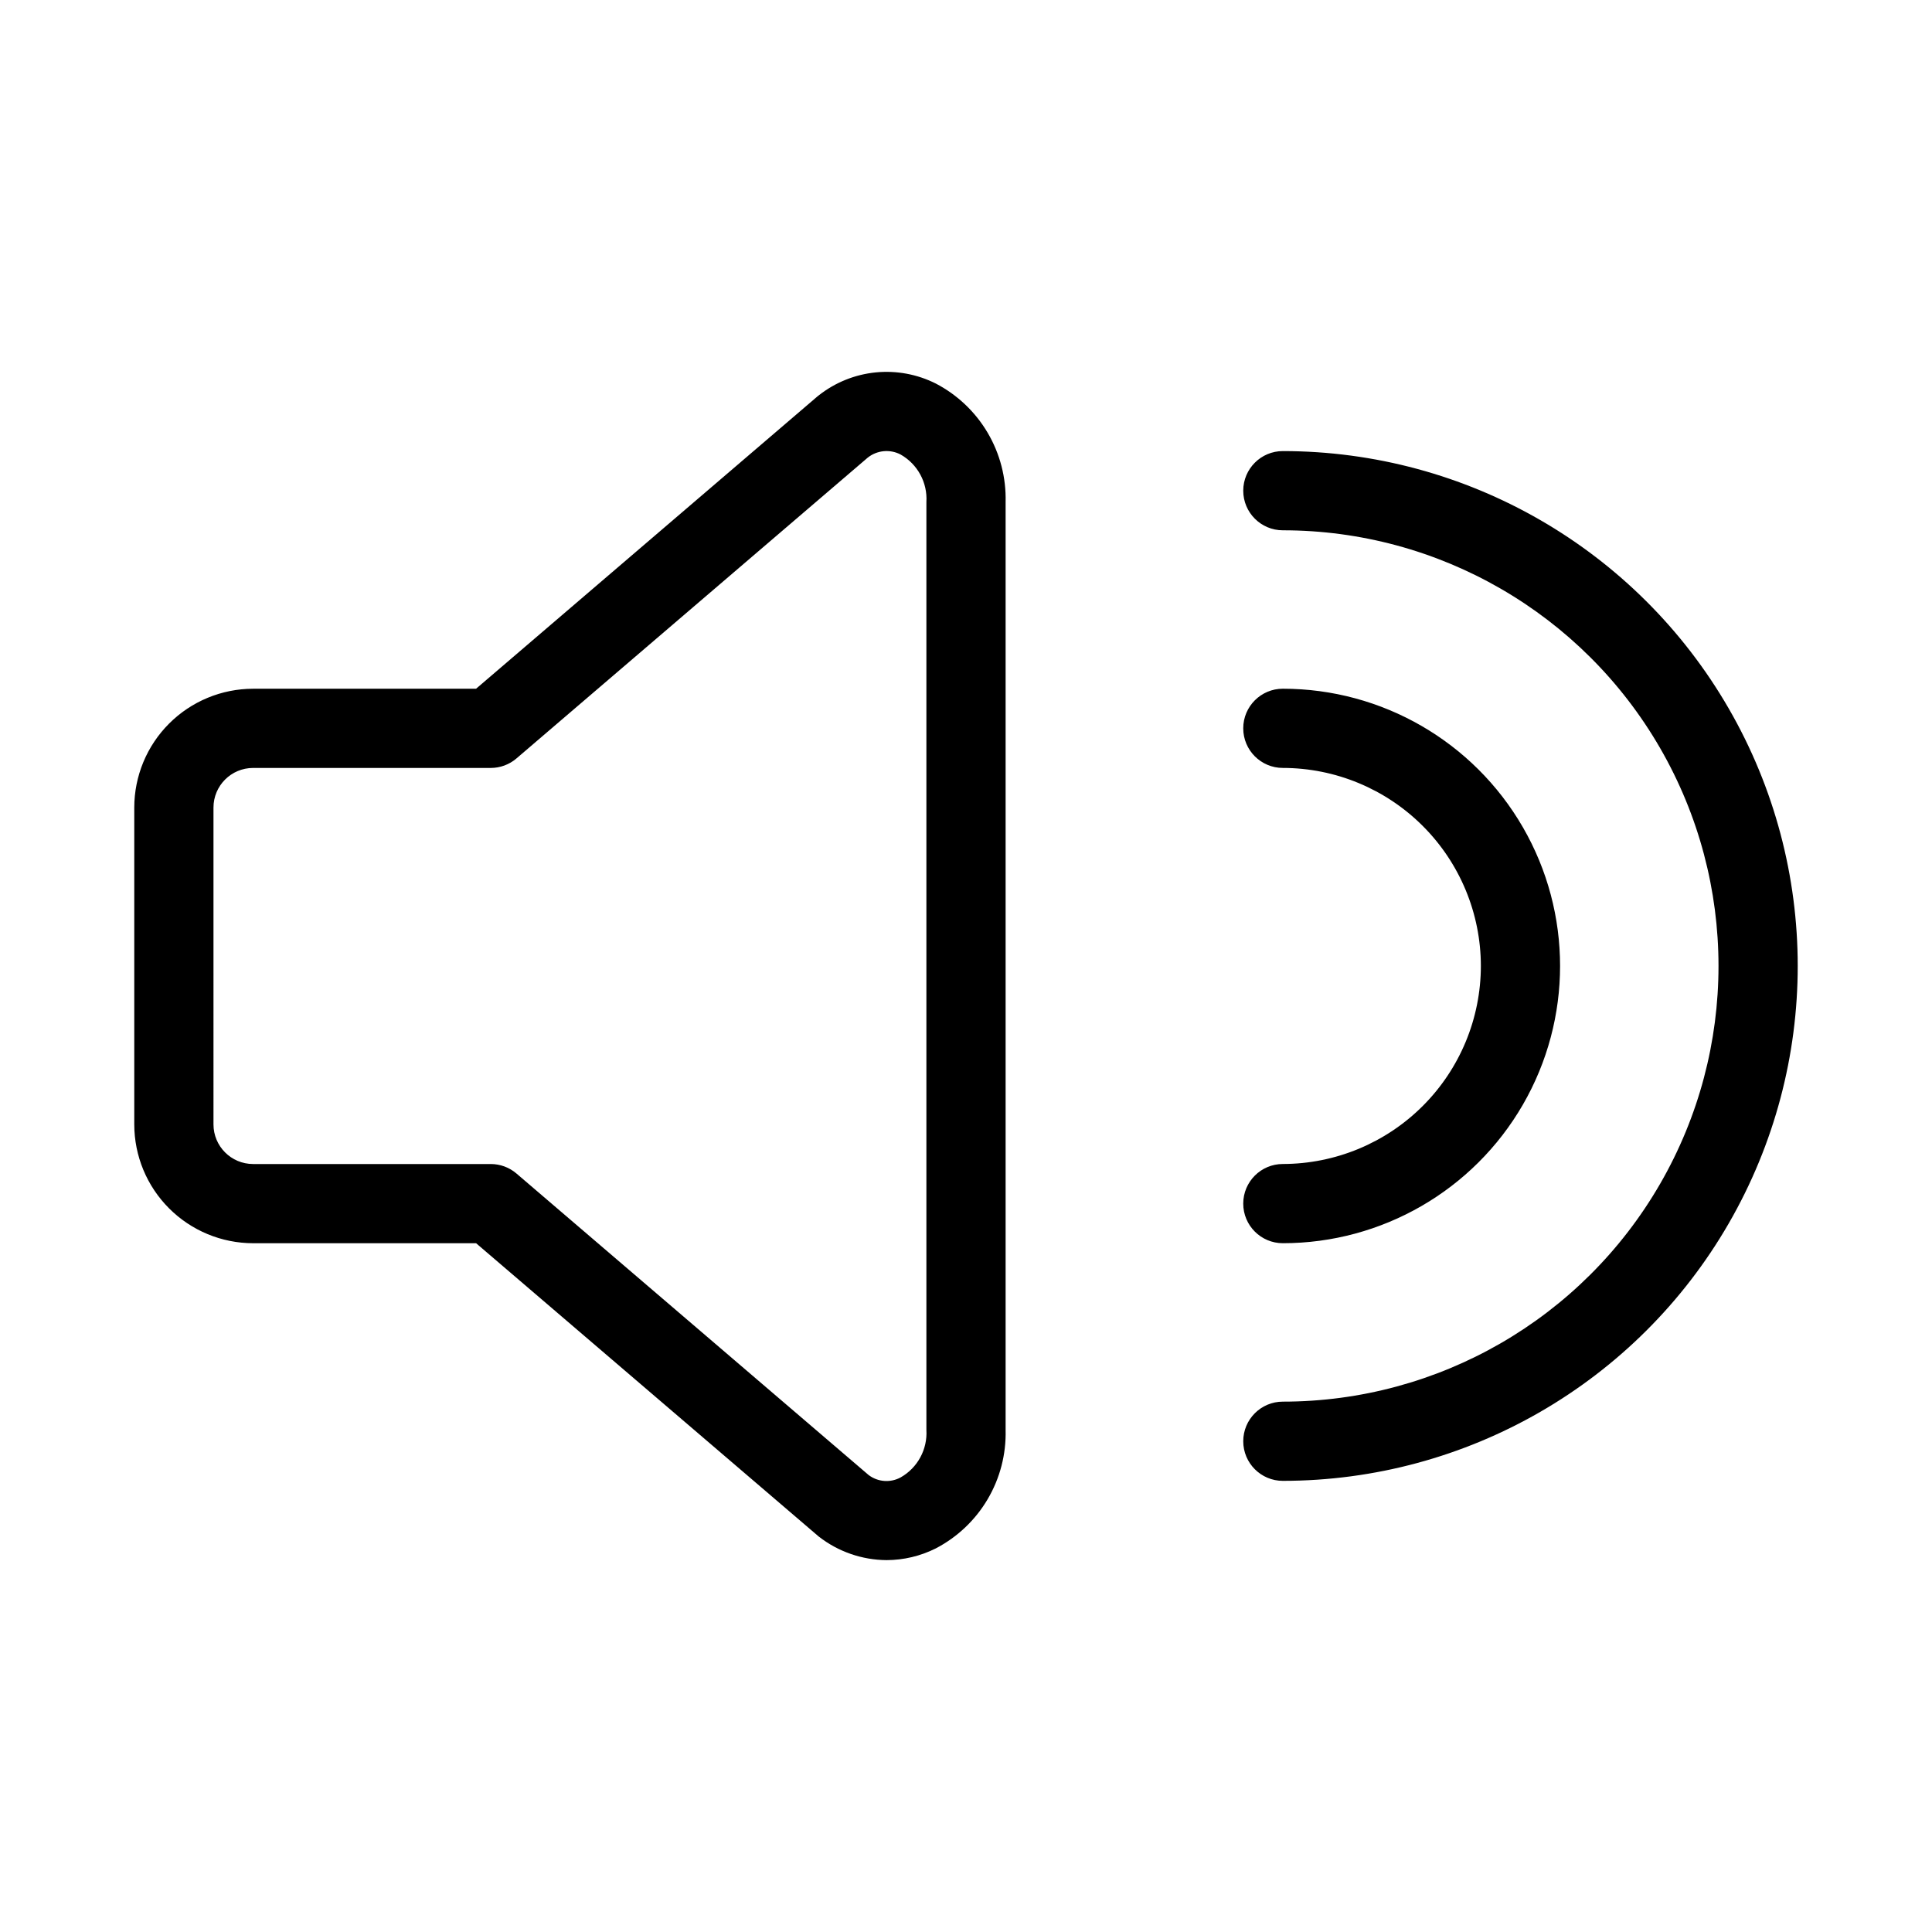 <?xml version="1.0" encoding="UTF-8"?>
<!-- Uploaded to: ICON Repo, www.iconrepo.com, Generator: ICON Repo Mixer Tools -->
<svg fill="#000000" width="800px" height="800px" version="1.1" viewBox="144 144 512 512" xmlns="http://www.w3.org/2000/svg">
 <path d="m211.07 473.47h59.102l90.836 77.758v-0.004c5.137 3.996 11.449 6.184 17.957 6.223 4.523-0.012 8.984-1.078 13.027-3.106 5.715-2.977 10.48-7.496 13.75-13.047 3.273-5.551 4.918-11.91 4.754-18.348v-245.9c0.164-6.441-1.48-12.797-4.75-18.348-3.269-5.551-8.031-10.074-13.742-13.051-4.93-2.481-10.461-3.504-15.949-2.957-5.492 0.551-10.711 2.656-15.047 6.062l-0.473 0.379-90.375 77.391h-59.09c-8.348 0.008-16.352 3.328-22.254 9.23-5.906 5.906-9.227 13.91-9.234 22.258v83.969c0.008 8.348 3.328 16.352 9.234 22.254 5.902 5.902 13.906 9.223 22.254 9.234zm-10.496-115.46c0.004-5.797 4.699-10.492 10.496-10.496h62.977c2.504 0 4.926-0.895 6.824-2.523l93.051-79.684c2.488-2.004 5.926-2.336 8.754-0.852 4.496 2.547 7.148 7.434 6.828 12.59v245.9c0.316 5.152-2.332 10.039-6.828 12.586-2.707 1.473-6.027 1.227-8.488-0.637l-93.316-79.898c-1.902-1.629-4.32-2.519-6.824-2.519h-62.977c-5.797-0.004-10.492-4.703-10.496-10.496zm283.39 178.43c-5.793 0-10.492-4.699-10.492-10.496s4.699-10.496 10.492-10.496c41.25 0 79.367-22.004 99.988-57.727 20.625-35.723 20.625-79.734 0-115.46-20.621-35.723-58.738-57.727-99.988-57.727-5.793 0-10.492-4.699-10.492-10.496s4.699-10.496 10.492-10.496c48.75 0 93.797 26.008 118.17 68.223 24.375 42.219 24.375 94.23 0 136.45-24.371 42.219-69.418 68.223-118.17 68.223zm52.48-136.45c-0.012-13.914-5.547-27.254-15.387-37.094-9.836-9.84-23.176-15.375-37.094-15.387-5.793 0-10.492-4.699-10.492-10.496 0-5.797 4.699-10.496 10.492-10.496 26.25 0 50.508 14.004 63.629 36.734 13.125 22.734 13.125 50.742 0 73.473-13.121 22.734-37.379 36.738-63.629 36.738-5.793 0-10.492-4.699-10.492-10.496 0-5.797 4.699-10.496 10.492-10.496 13.918-0.016 27.258-5.551 37.094-15.391 9.84-9.836 15.375-23.176 15.387-37.09z"/>
</svg>